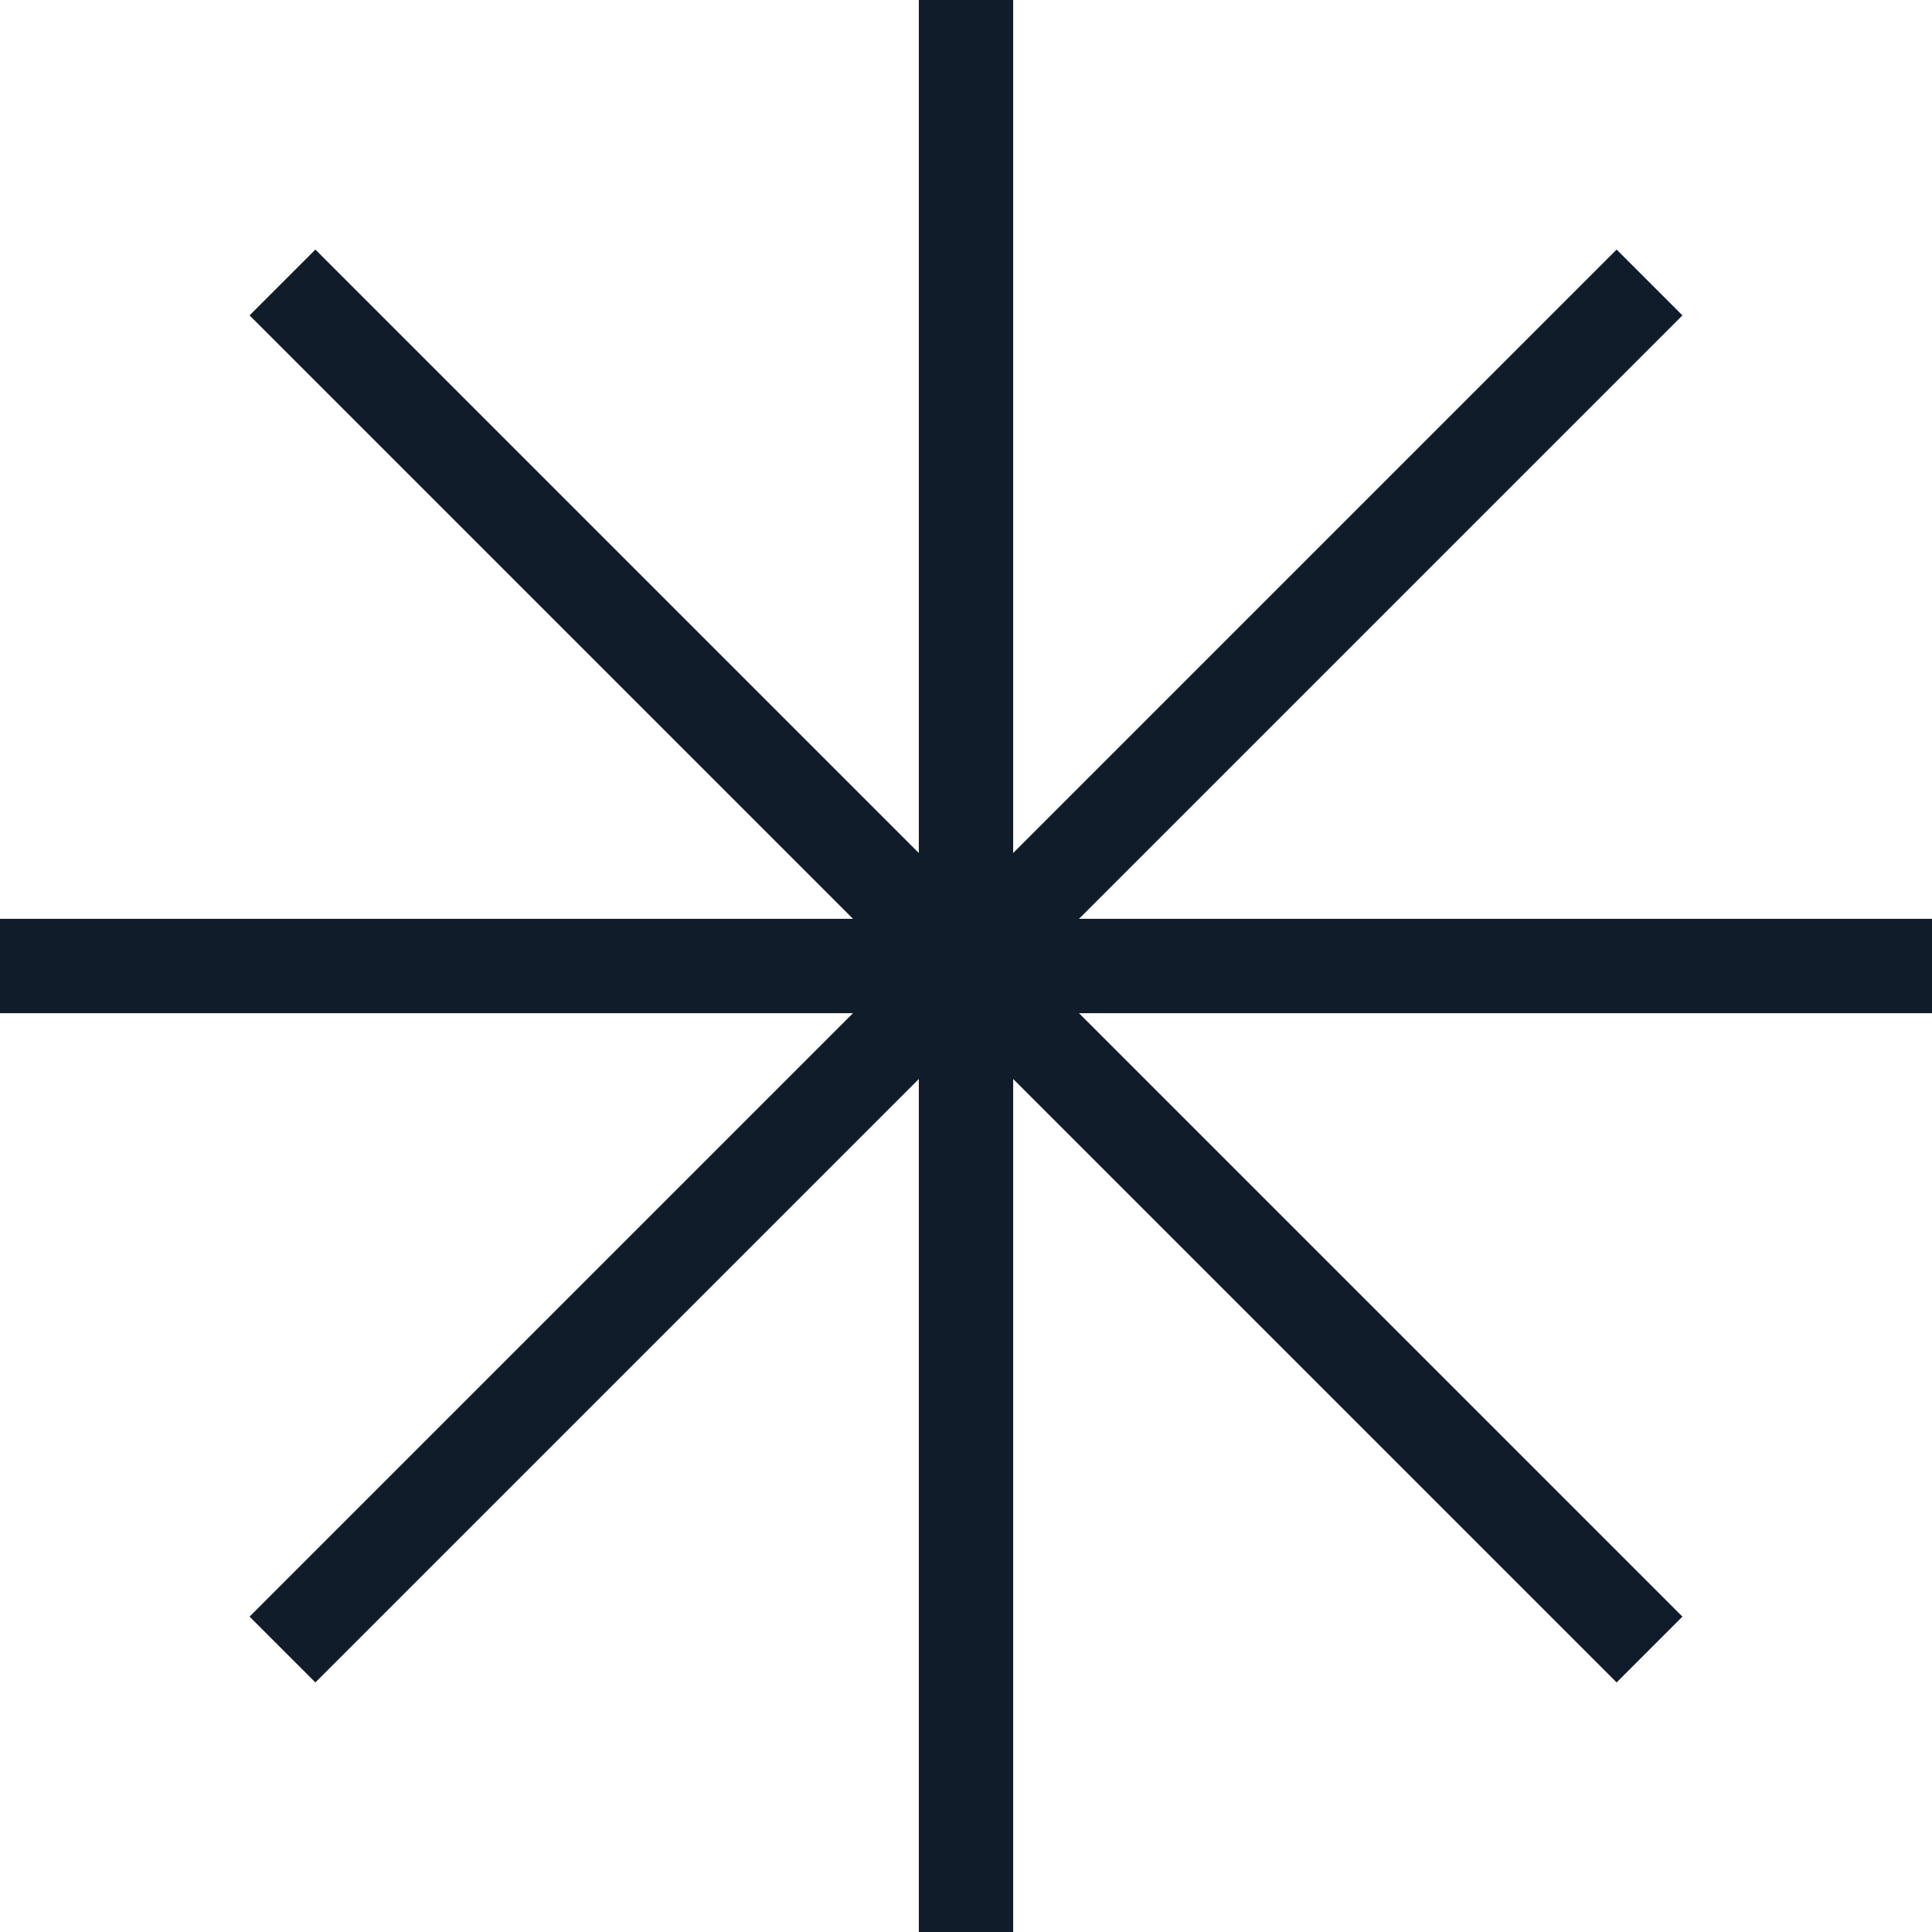 <?xml version="1.0" encoding="UTF-8"?>
<svg id="Capa_1" data-name="Capa 1" xmlns="http://www.w3.org/2000/svg" viewBox="0 0 15.56 15.56">
  <defs>
    <style>
      .cls-1 {
        fill: #101c2a;
      }
    </style>
  </defs>
  <polygon class="cls-1" points="15.56 7.4 8.69 7.4 13.55 2.54 13.02 2.01 8.16 6.87 8.16 0 7.4 0 7.4 6.87 2.54 2.01 2.01 2.54 6.87 7.4 0 7.4 0 8.16 6.87 8.16 2.01 13.02 2.54 13.55 7.4 8.69 7.4 15.56 8.16 15.56 8.16 8.69 13.02 13.55 13.55 13.02 8.69 8.16 15.56 8.16 15.56 7.4"/>
</svg>